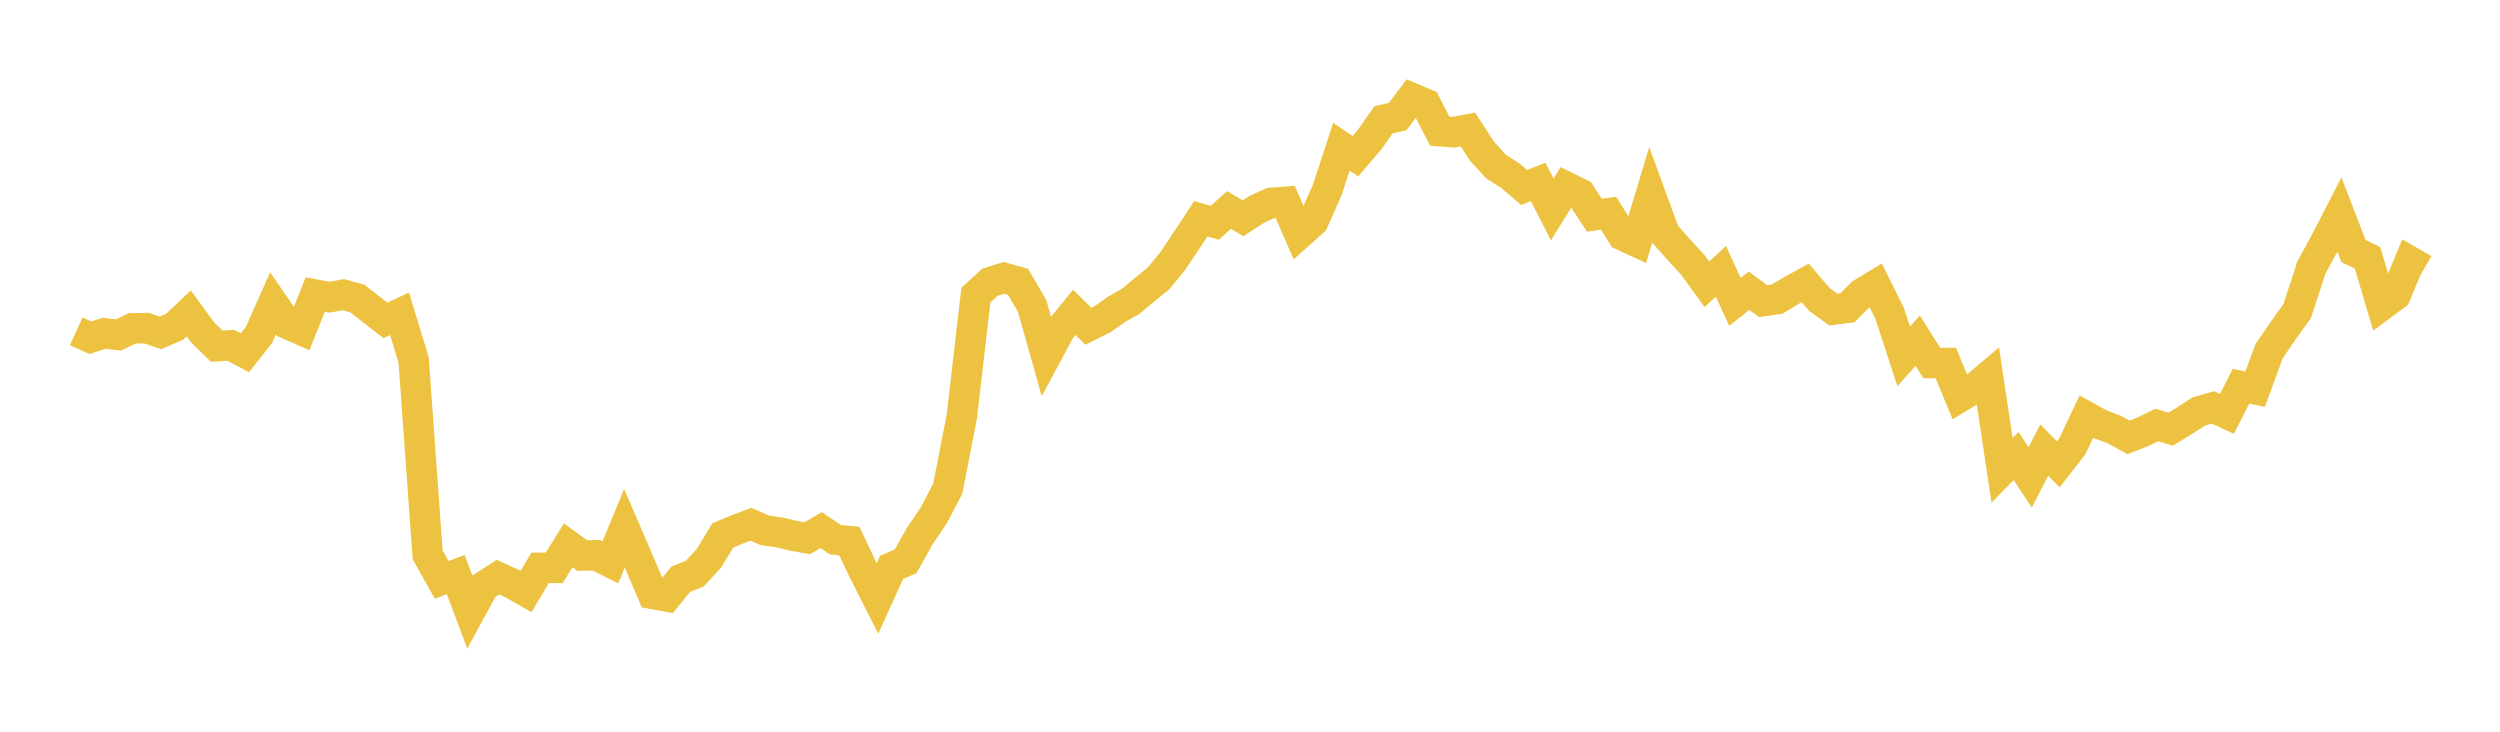 <svg width="164" height="48" xmlns="http://www.w3.org/2000/svg" xmlns:xlink="http://www.w3.org/1999/xlink"><path fill="none" stroke="rgb(237,194,64)" stroke-width="2" d="M5,21.735L5.922,22.153L6.844,21.865L7.766,21.973L8.689,21.539L9.611,21.525L10.533,21.837L11.455,21.436L12.377,20.558L13.299,21.816L14.222,22.707L15.144,22.656L16.066,23.145L16.988,21.975L17.91,19.899L18.832,21.24L19.754,21.643L20.677,19.326L21.599,19.497L22.521,19.332L23.443,19.586L24.365,20.308L25.287,21.015L26.21,20.583L27.132,23.599L28.054,36.396L28.976,38.039L29.898,37.693L30.82,40.15L31.743,38.454L32.665,37.863L33.587,38.28L34.509,38.806L35.431,37.249L36.353,37.251L37.275,35.773L38.198,36.446L39.12,36.425L40.042,36.891L40.964,34.65L41.886,36.786L42.808,38.961L43.731,39.131L44.653,38.002L45.575,37.631L46.497,36.638L47.419,35.119L48.341,34.738L49.263,34.392L50.186,34.793L51.108,34.924L52.03,35.142L52.952,35.31L53.874,34.777L54.796,35.403L55.719,35.501L56.641,37.442L57.563,39.263L58.485,37.224L59.407,36.824L60.329,35.181L61.251,33.815L62.174,32.055L63.096,27.318L64.018,19.362L64.94,18.514L65.862,18.226L66.784,18.488L67.707,20.068L68.629,23.337L69.551,21.619L70.473,20.489L71.395,21.402L72.317,20.946L73.24,20.296L74.162,19.777L75.084,19.011L76.006,18.255L76.928,17.129L77.85,15.75L78.772,14.351L79.695,14.613L80.617,13.774L81.539,14.32L82.461,13.725L83.383,13.31L84.305,13.24L85.228,15.35L86.15,14.529L87.072,12.456L87.994,9.628L88.916,10.246L89.838,9.169L90.76,7.854L91.683,7.652L92.605,6.428L93.527,6.817L94.449,8.608L95.371,8.673L96.293,8.493L97.216,9.915L98.138,10.924L99.06,11.515L99.982,12.299L100.904,11.936L101.826,13.737L102.749,12.258L103.671,12.715L104.593,14.118L105.515,13.984L106.437,15.436L107.359,15.863L108.281,12.807L109.204,15.333L110.126,16.375L111.048,17.378L111.97,18.649L112.892,17.801L113.814,19.802L114.737,19.071L115.659,19.754L116.581,19.622L117.503,19.065L118.425,18.56L119.347,19.641L120.269,20.309L121.192,20.193L122.114,19.262L123.036,18.703L123.958,20.553L124.88,23.375L125.802,22.348L126.725,23.815L127.647,23.813L128.569,26.046L129.491,25.485L130.413,24.708L131.335,30.85L132.257,29.919L133.18,31.318L134.102,29.528L135.024,30.46L135.946,29.277L136.868,27.329L137.79,27.838L138.713,28.186L139.635,28.694L140.557,28.333L141.479,27.88L142.401,28.15L143.323,27.586L144.246,26.99L145.168,26.724L146.09,27.15L147.012,25.332L147.934,25.534L148.856,23.036L149.778,21.686L150.701,20.394L151.623,17.563L152.545,15.864L153.467,14.075L154.389,16.467L155.311,16.912L156.234,20.035L157.156,19.351L158.078,17.135L159,17.668"></path></svg>